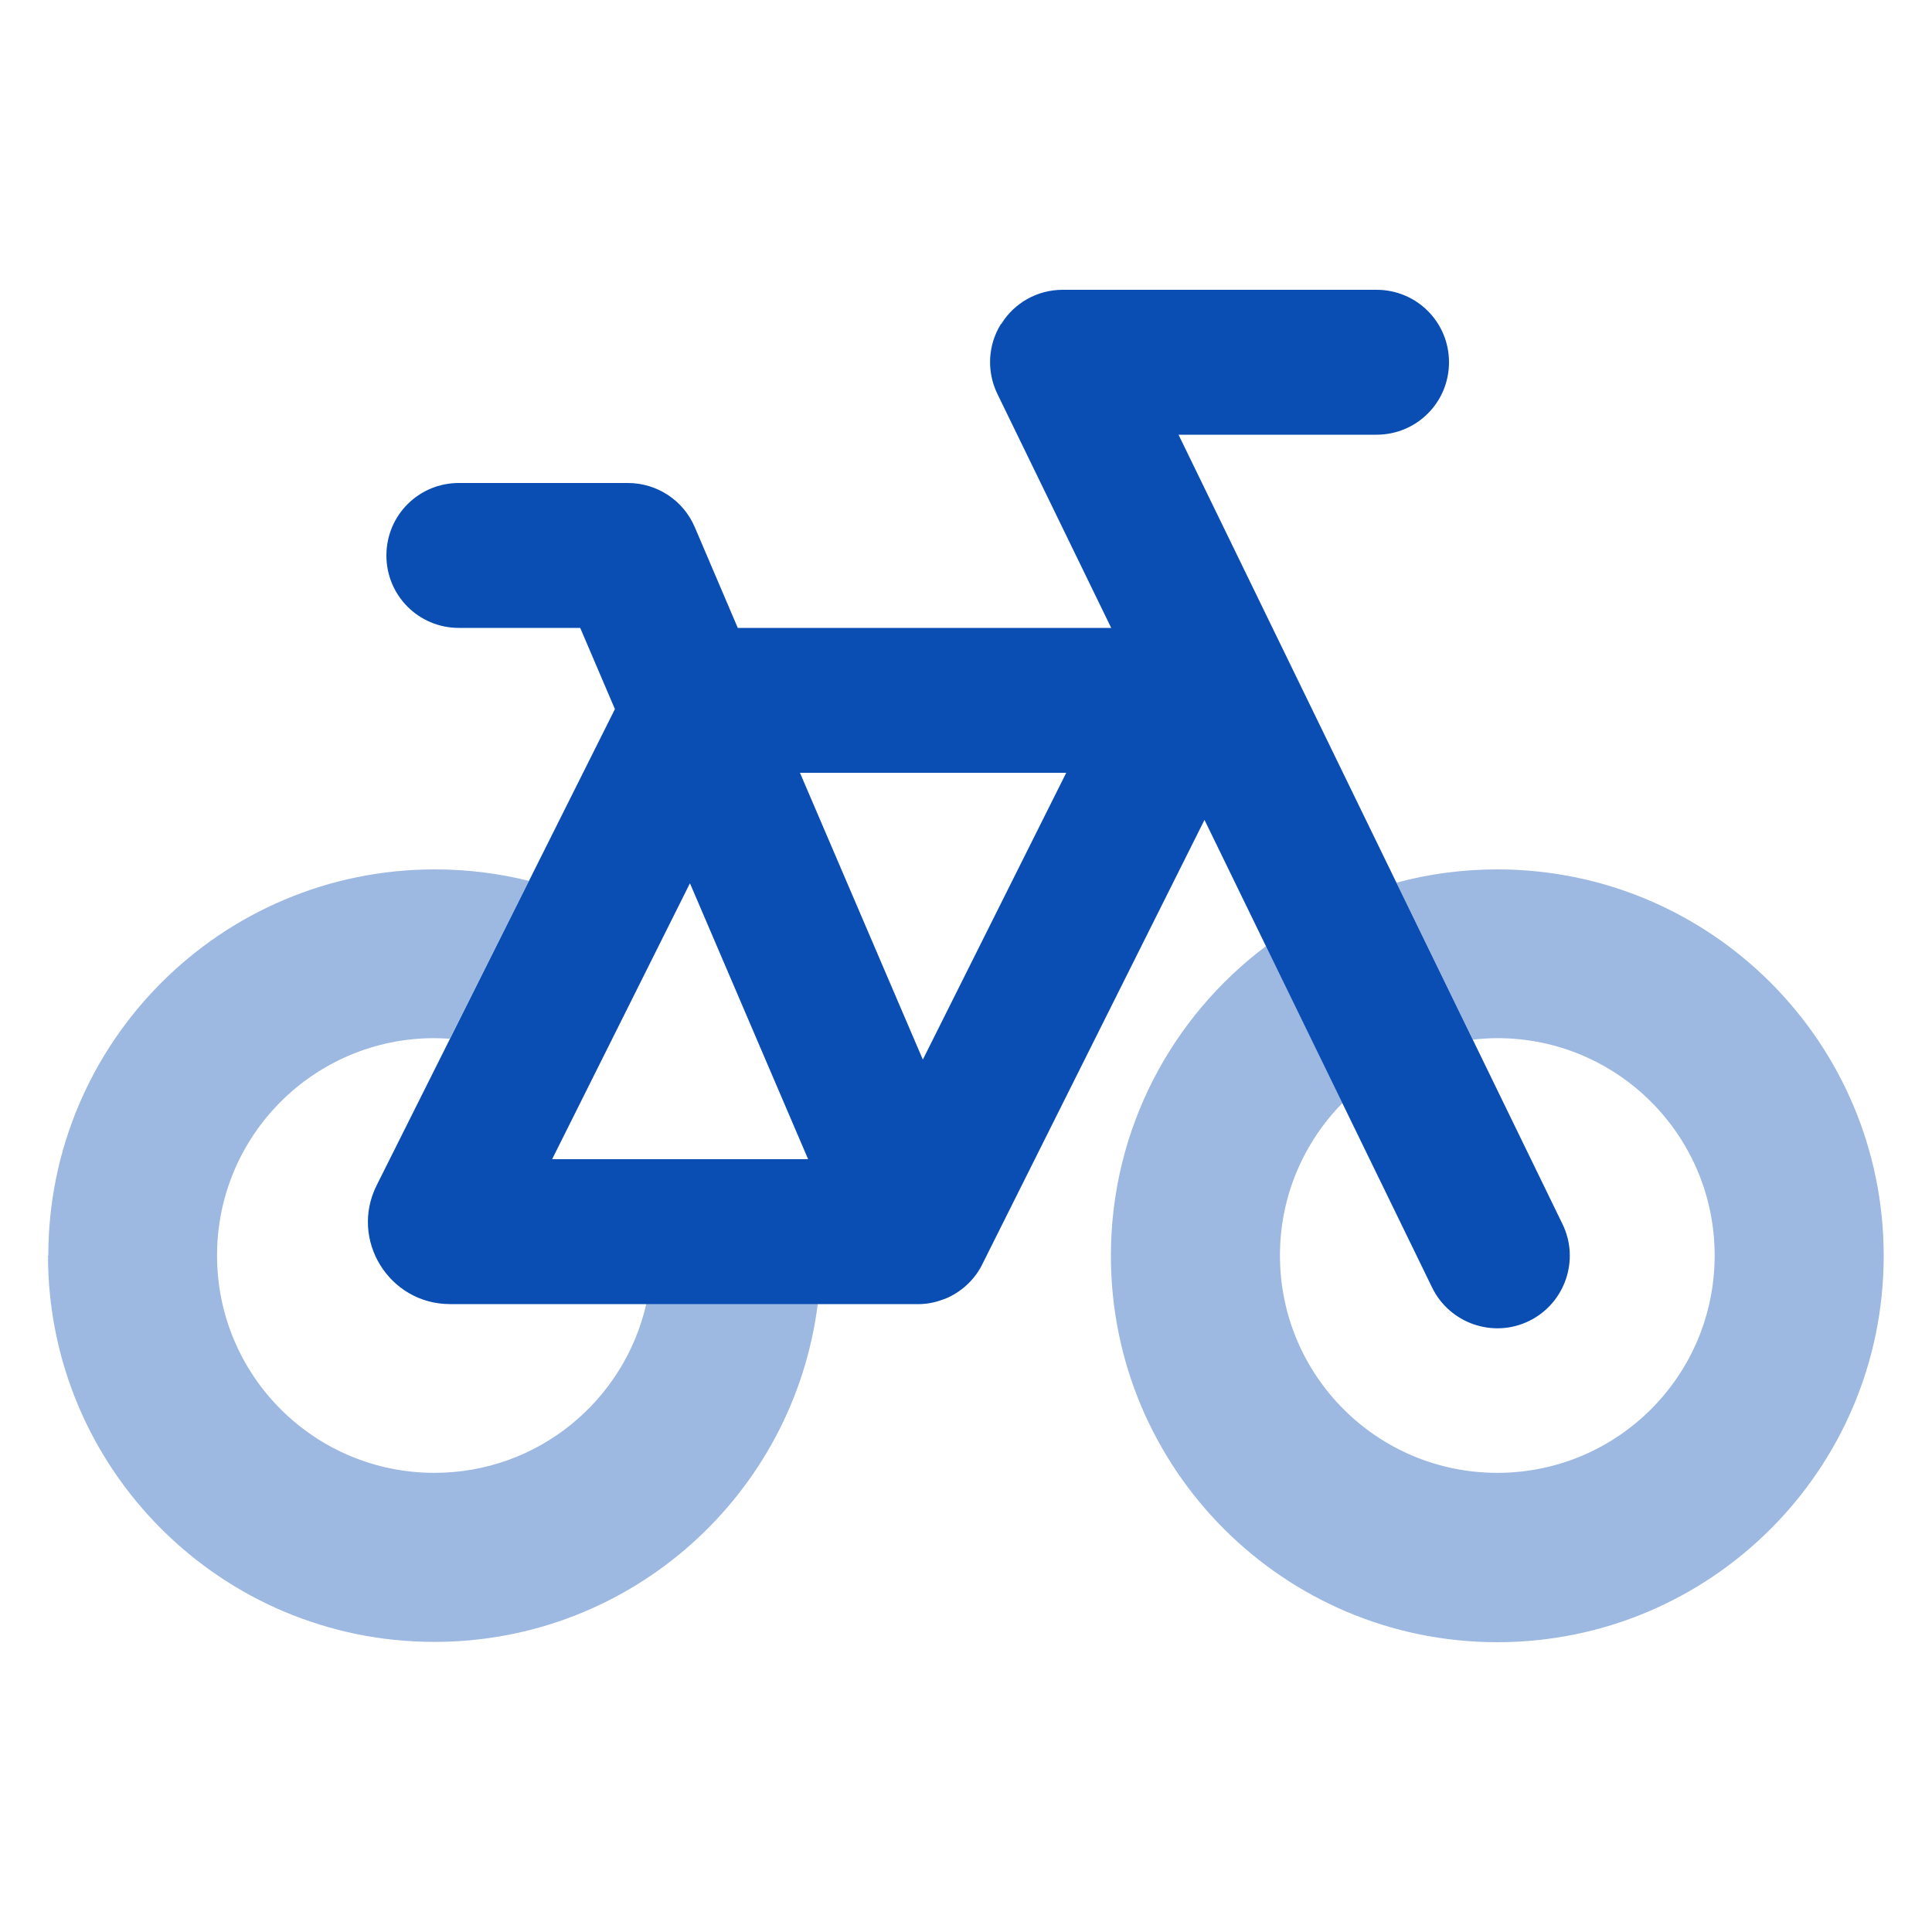 <svg xmlns="http://www.w3.org/2000/svg" viewBox="0 0 640 640"><!--!Font Awesome Pro 7.0.0 by @fontawesome - https://fontawesome.com License - https://fontawesome.com/license (Commercial License) Copyright 2025 Fonticons, Inc.--><path opacity=".4" fill="#0a4eb4" d="M16 416C16 345.3 73.3 288 144 288C154.8 288 165.2 289.3 175.2 291.8L149 344.1C147.3 344 145.6 343.9 143.9 343.9C104.1 343.9 71.9 376.1 71.9 415.9C71.9 455.7 104.1 487.9 143.9 487.9C178.2 487.9 206.8 464 214.1 431.9L270.9 431.9C263 495 209.2 543.9 143.9 543.9C73.2 543.9 15.9 486.6 15.9 415.9zM368 416C368 374 388.2 336.8 419.4 313.4L444.7 365.4C431.9 378.4 424 396.2 424 415.9C424 455.7 456.2 487.9 496 487.9C535.8 487.9 568 455.7 568 415.9C568 376.1 535.8 343.9 496 343.9C493.3 343.9 490.5 344.1 487.9 344.4L462.6 292.4C473.3 289.5 484.5 288 496 288C566.7 288 624 345.3 624 416C624 486.7 566.7 544 496 544C425.3 544 368 486.7 368 416z"/><path fill="#0a4eb4" d="M331.7 107.3C336 100.3 343.7 96 352 96L456 96C469.3 96 480 106.7 480 120C480 133.3 469.3 144 456 144L390.4 144L517.6 405.5C523.4 417.4 518.4 431.8 506.5 437.6C494.6 443.4 480.2 438.4 474.4 426.5L399 271.6L325.5 418.6C323.2 423.4 319.2 427.4 314.1 429.8C313.5 430.1 312.9 430.3 312.3 430.5C309.4 431.6 306.4 432.1 303.4 432L149.1 432C128.9 432 115.7 410.7 124.8 392.6L203.7 234.9L192.2 208L152 208C138.7 208 128 197.3 128 184C128 170.7 138.7 160 152 160L208 160C217.6 160 226.3 165.7 230.1 174.5L244.4 208L368.1 208L330.4 130.5C326.8 123.1 327.2 114.3 331.6 107.3zM228.5 292.7L182.9 384L267.7 384L228.6 292.7zM305.7 351L353.2 256L265 256L305.7 351z"/></svg>